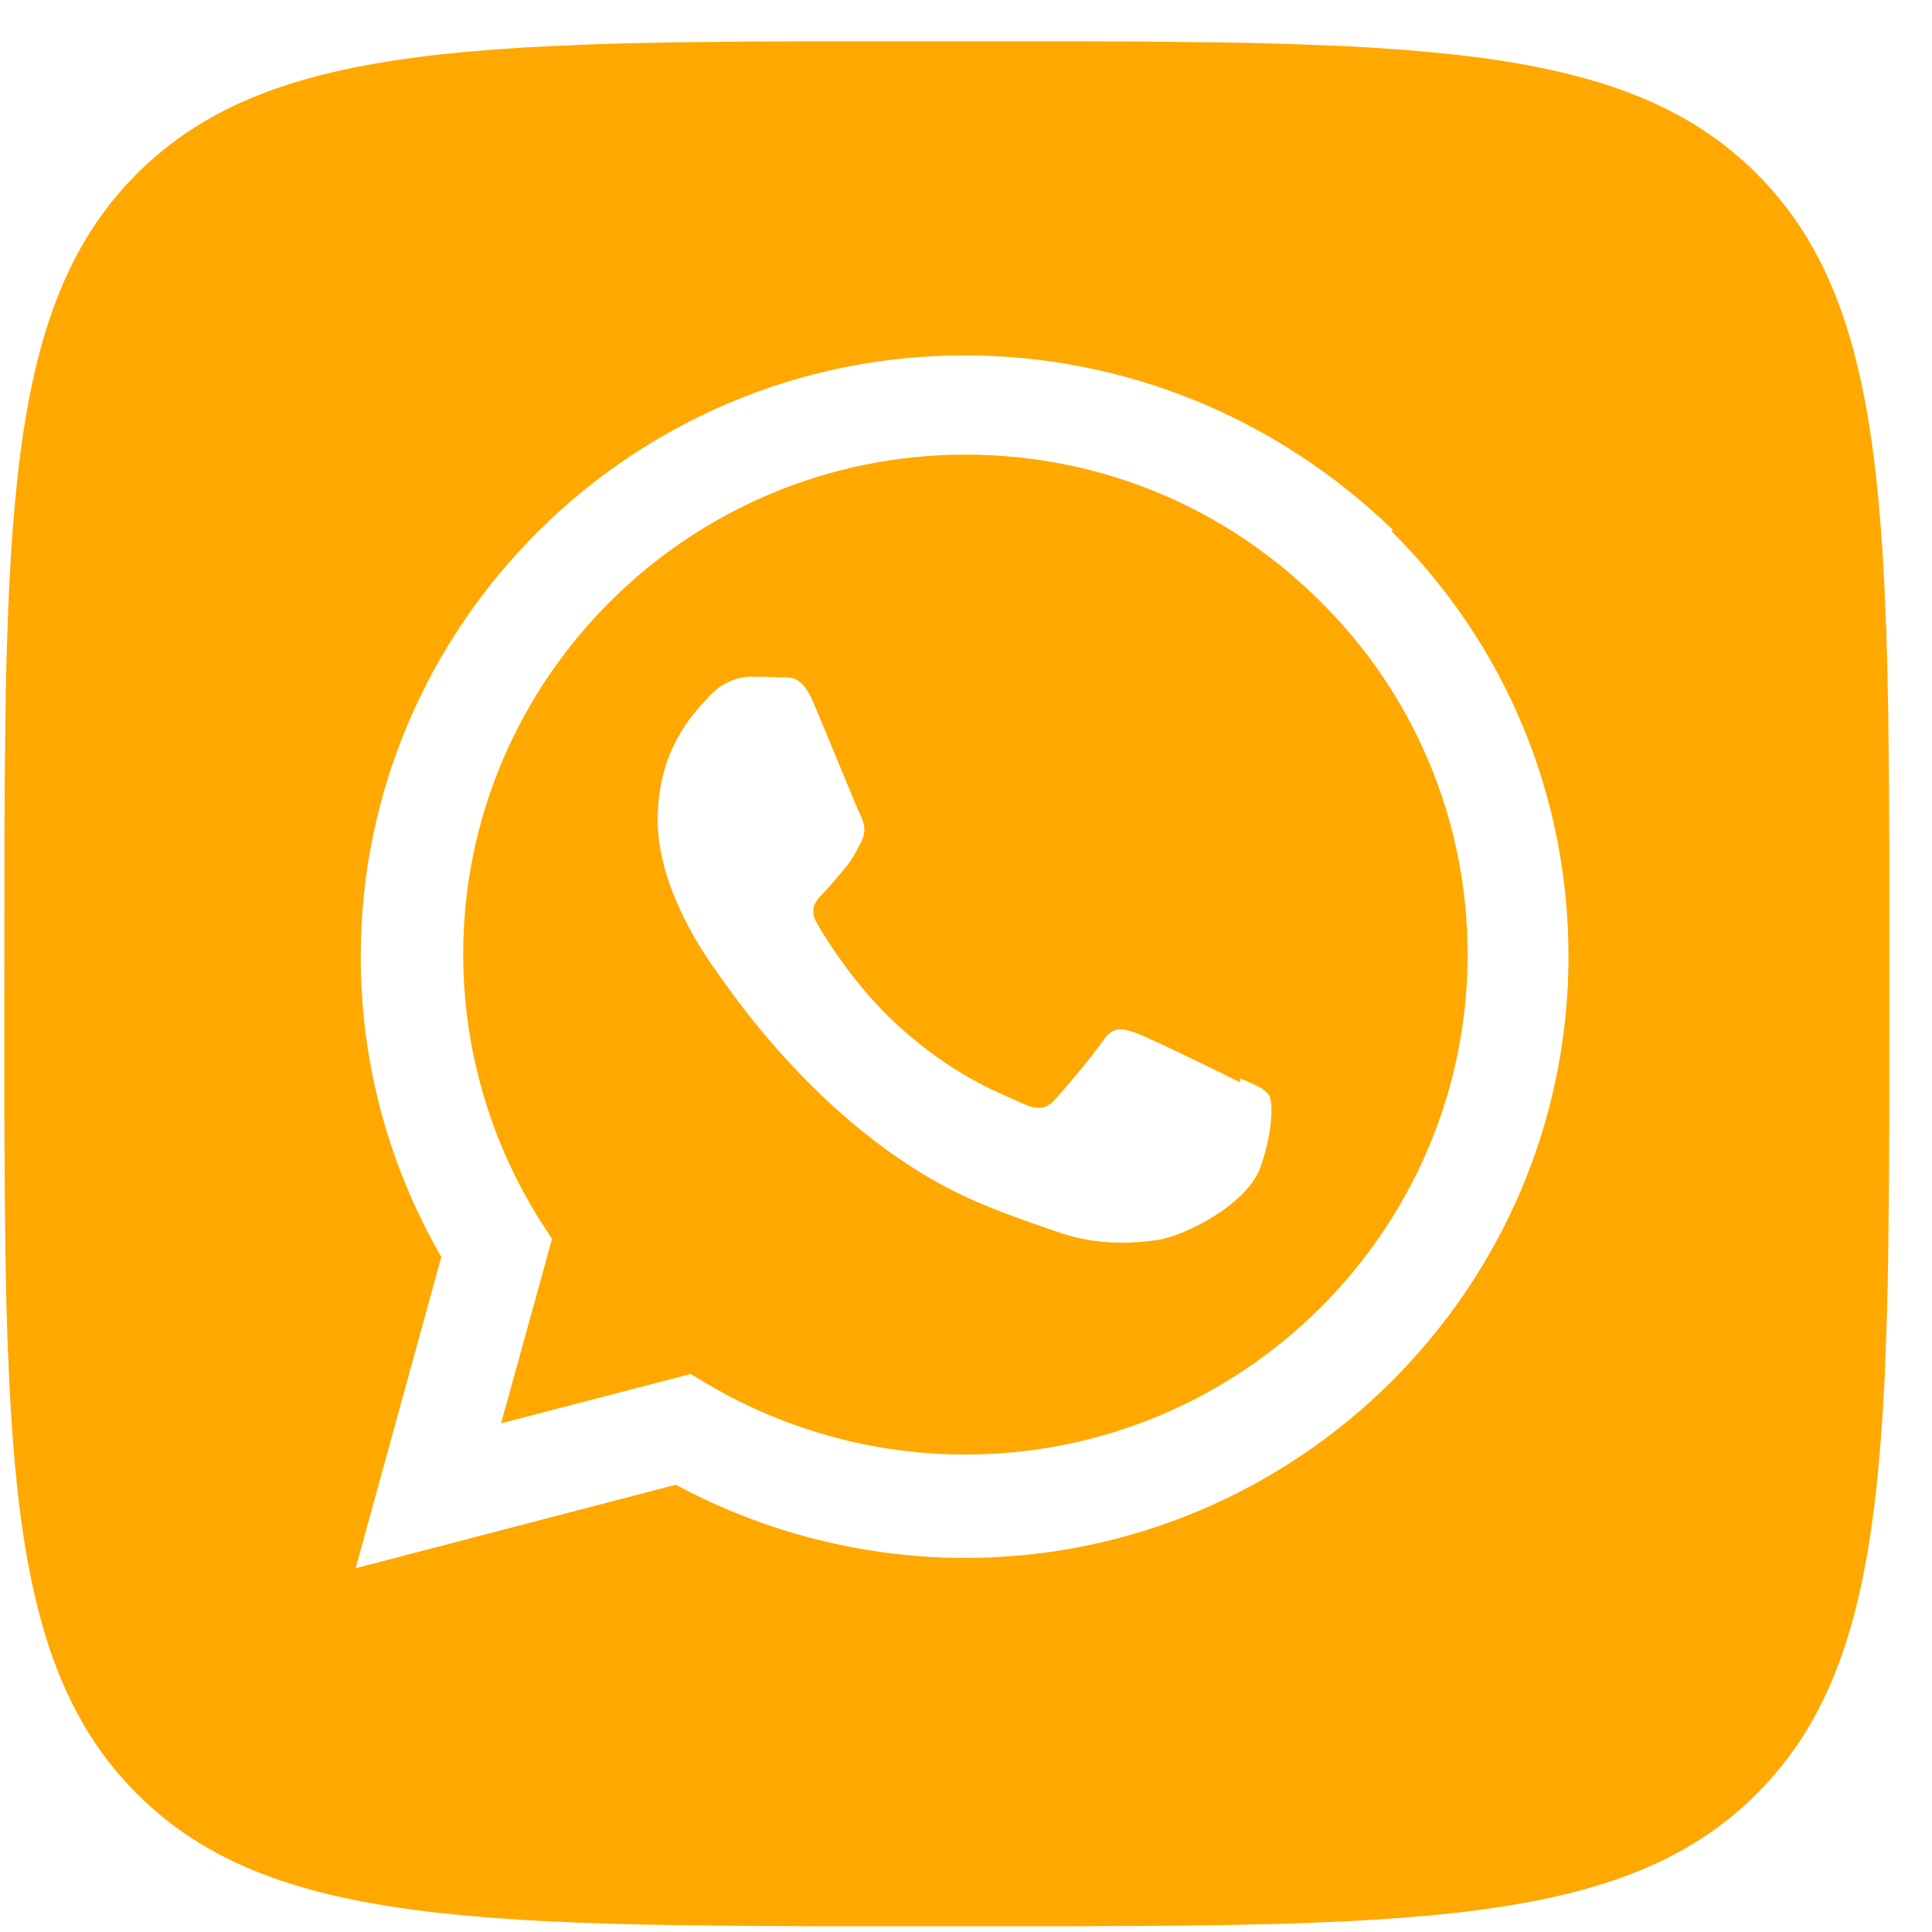 <?xml version="1.0" encoding="UTF-8"?> <svg xmlns="http://www.w3.org/2000/svg" width="41" height="41" viewBox="0 0 41 41" fill="none"> <path fill-rule="evenodd" clip-rule="evenodd" d="M17.123 0.877L15.908 0.882L14.383 0.897L13.31 0.919L12.626 0.939L11.646 0.981L11.024 1.014L10.424 1.056L9.848 1.104L9.292 1.161C6.391 1.487 4.404 2.188 2.904 3.688C1.404 5.188 0.704 7.176 0.377 10.076L0.322 10.631L0.272 11.206L0.23 11.806L0.196 12.43L0.169 13.076L0.146 13.748L0.127 14.445L0.116 15.166L0.099 16.69L0.094 17.906L0.092 23.428L0.099 25.062L0.114 26.587L0.136 27.66L0.156 28.344L0.197 29.324L0.23 29.945L0.272 30.545L0.321 31.122L0.377 31.677C0.704 34.579 1.404 36.565 2.904 38.065C4.404 39.566 6.393 40.266 9.292 40.592L9.848 40.648L10.423 40.697L11.023 40.739L11.646 40.774L12.293 40.801L12.964 40.824L13.661 40.842L14.383 40.854L15.906 40.871L17.123 40.876L22.645 40.877L24.278 40.871L25.803 40.856L26.877 40.834L27.56 40.814L28.54 40.773L29.162 40.739L29.762 40.697L30.338 40.649L30.894 40.592C33.795 40.266 35.782 39.566 37.282 38.065C38.782 36.565 39.482 34.577 39.809 31.677L39.864 31.122L39.914 30.547L39.956 29.947L39.991 29.324L40.017 28.677L40.041 28.005L40.059 27.309L40.071 26.587L40.087 25.064L40.092 23.847L40.094 18.325L40.087 16.691L40.072 15.166L40.051 14.093L40.031 13.41L39.989 12.43L39.956 11.808L39.914 11.208L39.866 10.631L39.809 10.076C39.482 7.174 38.782 5.188 37.282 3.688C35.782 2.188 33.794 1.487 30.894 1.161L30.338 1.106L29.764 1.056L29.164 1.014L28.54 0.979L27.894 0.953L27.222 0.929L26.525 0.911L25.803 0.899L24.28 0.882L23.064 0.877H17.123ZM24.123 21.926C24.418 22.036 25.988 22.802 26.311 22.966L26.325 22.886C26.647 23.028 26.856 23.108 26.936 23.254C27.016 23.396 27.016 24.025 26.743 24.783C26.474 25.537 25.192 26.212 24.581 26.312C24.028 26.392 23.328 26.426 22.561 26.183C22.097 26.024 21.502 25.831 20.735 25.508C17.521 24.125 15.427 20.908 15.264 20.699L15.231 20.653C14.989 20.316 13.957 18.88 13.957 17.398C13.957 15.947 14.675 15.179 15.011 14.82L15.08 14.746C15.21 14.611 15.351 14.52 15.486 14.46C15.655 14.386 15.816 14.361 15.935 14.361C16.048 14.361 16.163 14.361 16.272 14.363C16.368 14.366 16.46 14.37 16.546 14.377C16.743 14.377 17.011 14.298 17.267 14.922C17.535 15.551 18.176 17.13 18.255 17.289C18.335 17.449 18.389 17.625 18.284 17.851L18.213 17.986C18.142 18.124 18.085 18.234 17.966 18.382C17.802 18.575 17.626 18.797 17.48 18.944C17.393 19.031 17.304 19.123 17.271 19.242C17.244 19.34 17.256 19.456 17.341 19.602C17.459 19.802 17.747 20.28 18.177 20.817C18.441 21.146 18.759 21.498 19.122 21.822C20.142 22.736 21.027 23.121 21.48 23.318C21.571 23.358 21.645 23.39 21.699 23.418C22.017 23.56 22.201 23.544 22.39 23.334C22.578 23.124 23.194 22.404 23.403 22.09C23.617 21.767 23.83 21.822 24.123 21.926ZM20.466 30.867H20.483H20.487C26.361 30.867 31.137 26.104 31.145 20.268C31.148 18.873 30.875 17.492 30.339 16.205C30.023 15.445 29.62 14.728 29.139 14.066C28.804 13.605 28.431 13.171 28.024 12.769C26.013 10.758 23.34 9.648 20.491 9.648C14.61 9.648 9.83 14.411 9.83 20.251C9.83 22.246 10.393 24.201 11.455 25.89L11.715 26.291L10.634 30.205L14.656 29.158L15.041 29.388C16.684 30.351 18.564 30.867 20.466 30.867ZM20.466 7.541C23.889 7.541 27.106 8.876 29.553 11.24L29.537 11.281C31.958 13.69 33.286 16.895 33.286 20.301C33.282 27.339 27.534 33.062 20.471 33.062H20.467C18.329 33.057 16.225 32.523 14.342 31.508L7.547 33.28L9.365 26.673C8.242 24.733 7.655 22.543 7.655 20.297C7.66 13.264 13.407 7.541 20.466 7.541Z" fill="#FFA800"></path> </svg> 